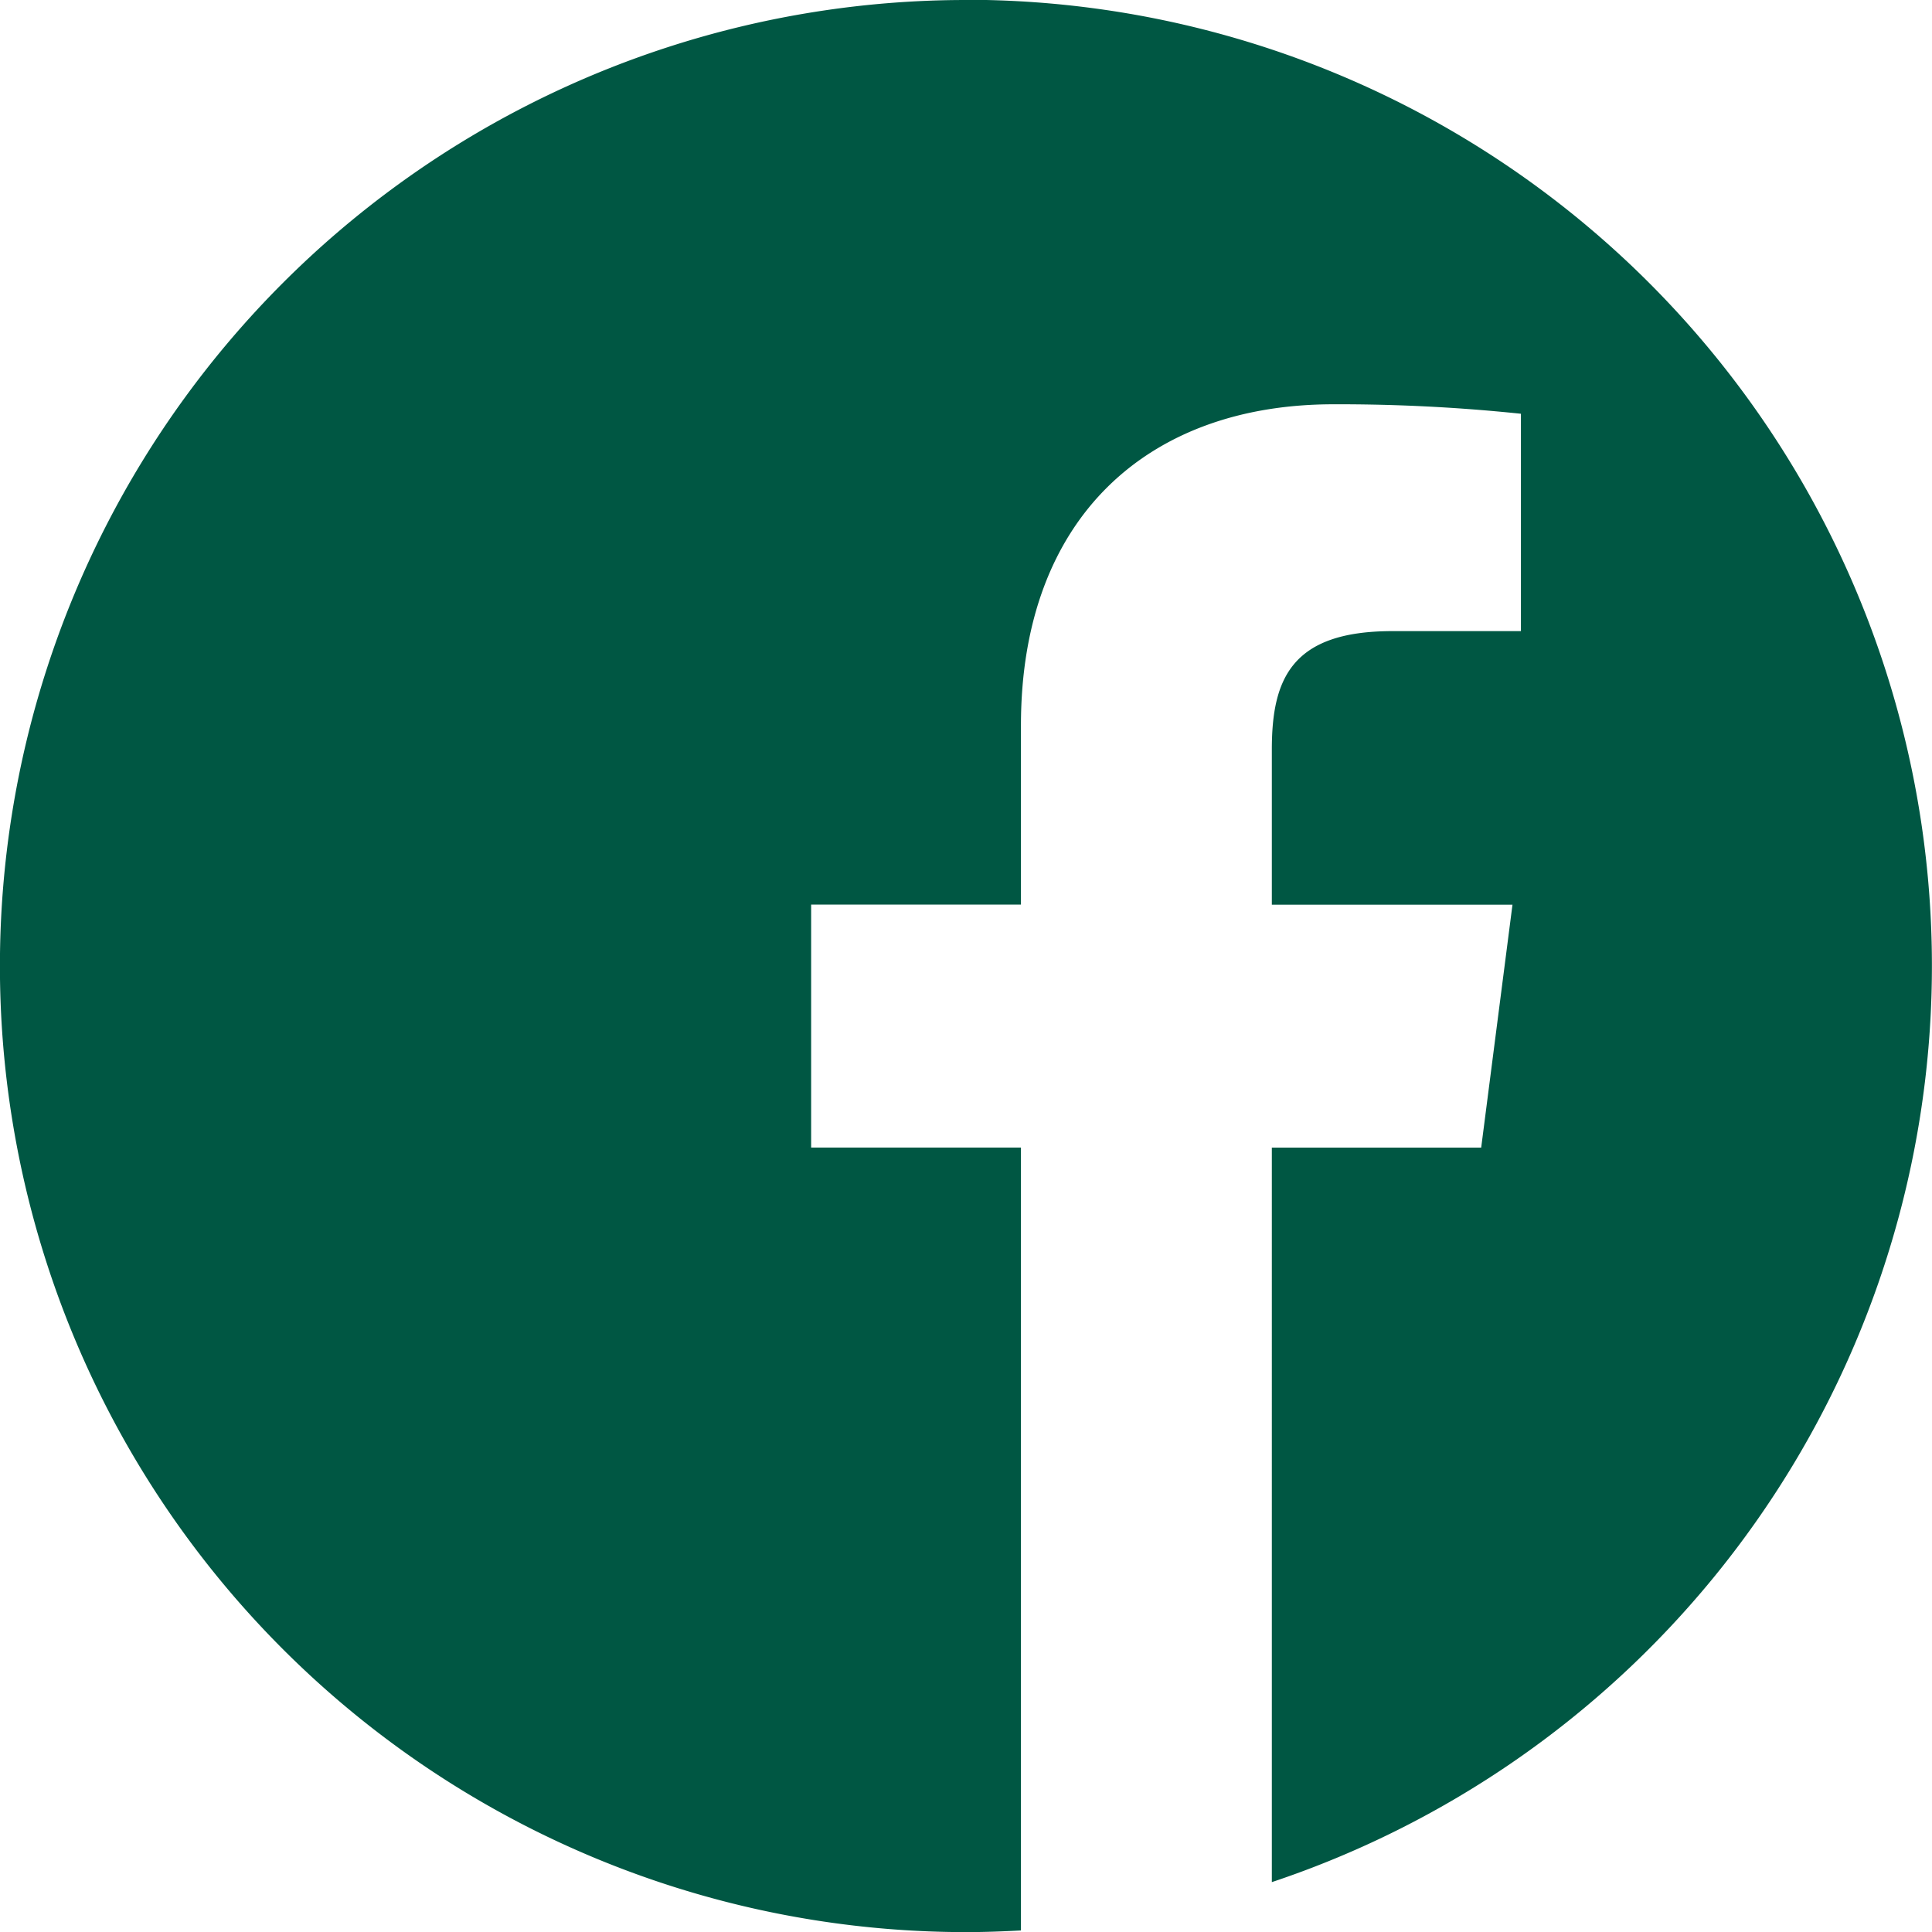 <svg xmlns="http://www.w3.org/2000/svg" width="37.533" height="37.535" viewBox="0 0 37.533 37.535">
  <path id="Path_1673" data-name="Path 1673" d="M572.942,2043.936a18.767,18.767,0,0,0,0,37.535c.36,0,.714-.013,1.068-.032v-15.209h-4.076v-4.72h4.076v-3.481c0-4.04,2.468-6.239,6.072-6.239a34,34,0,0,1,3.641.184v4.223h-2.5c-1.959,0-2.339.932-2.339,2.3v3.014h4.675l-.608,4.72h-4.067V2080.5a18.767,18.767,0,0,0-5.942-36.568Z" transform="translate(-554.176 -2043.936)" fill="#005743"/>
</svg>
